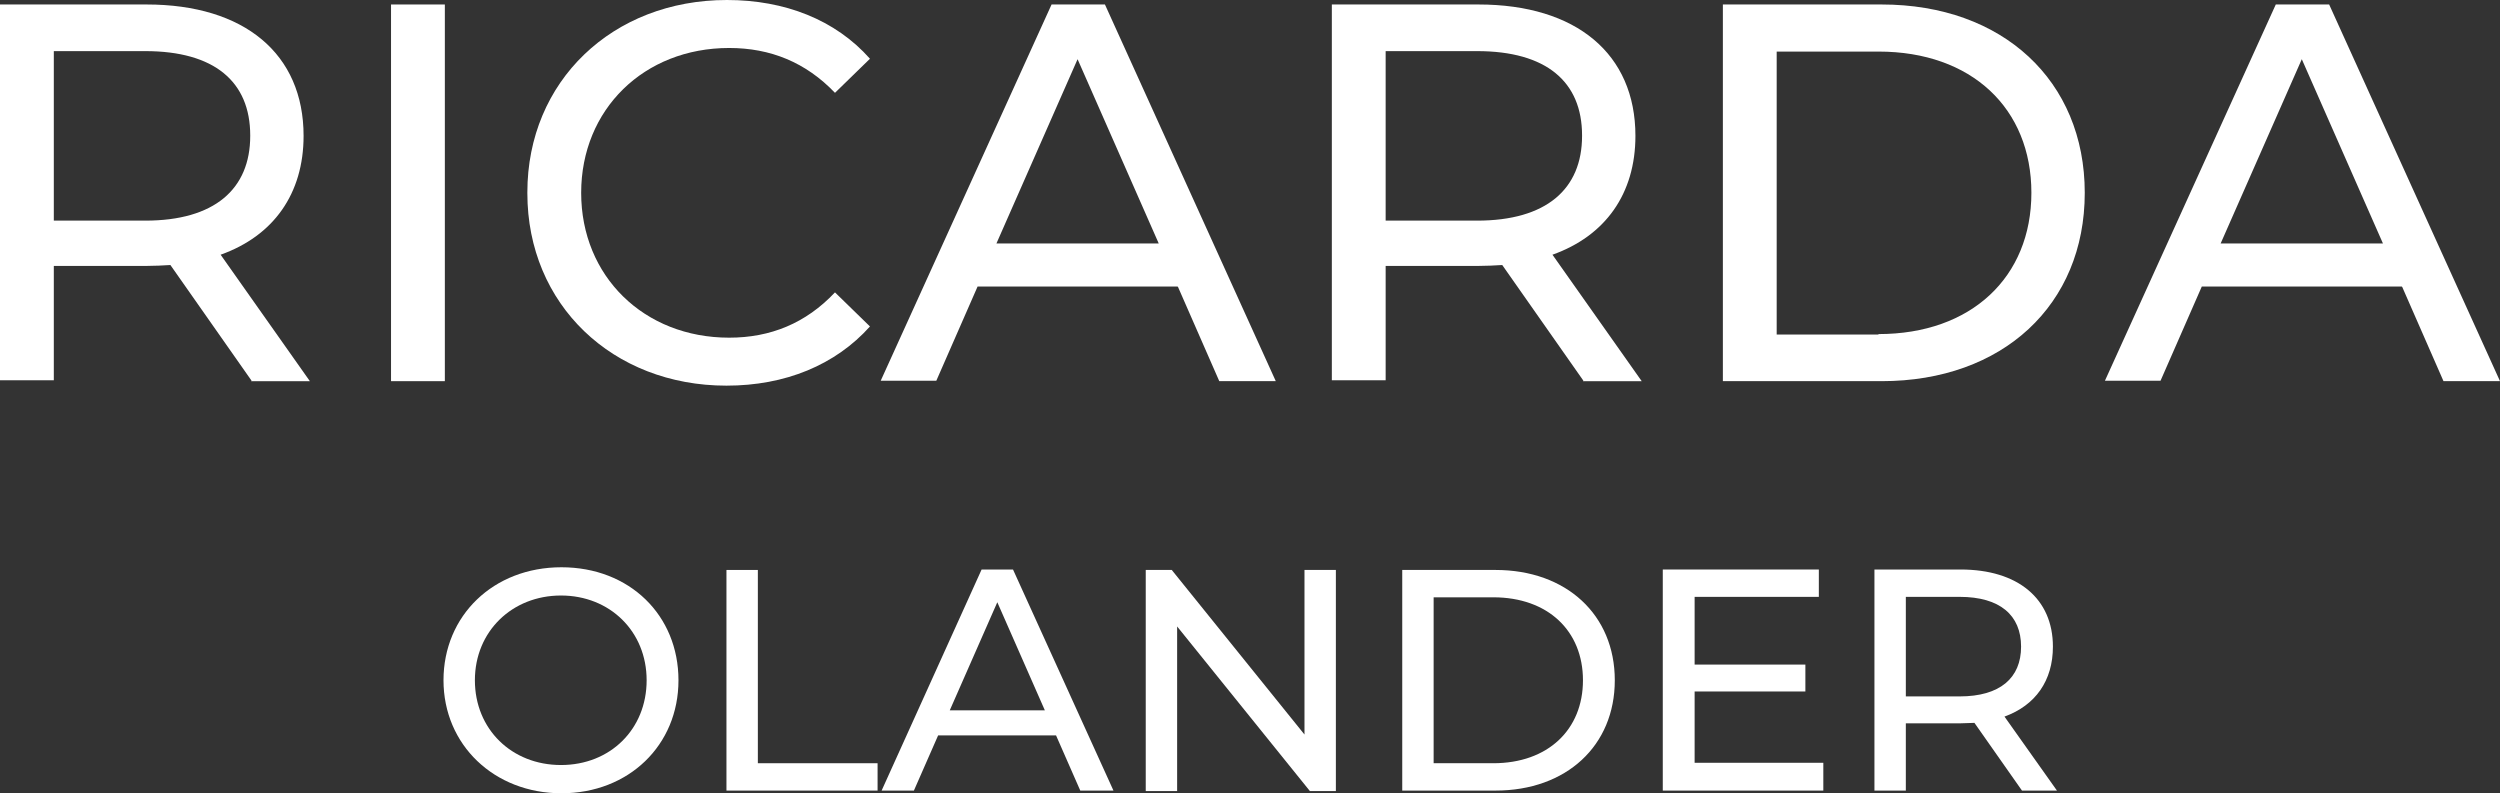 <svg xmlns="http://www.w3.org/2000/svg" id="Layer_2" viewBox="0 0 55.75 17.69"><rect x="0" y="0" width="55.75" height="17.69" fill="#333333" stroke="none"/><defs><style>      .cls-1 {        fill: #fff;      }    </style></defs><g id="Layer_2-2" data-name="Layer_2"><g><path class="cls-1" d="M5.61,8.49l-1.81-2.58c-.17.01-.35.02-.53.02H1.2v2.55H0V.1h3.27c2.18,0,3.5,1.1,3.5,2.93,0,1.29-.67,2.23-1.85,2.65l1.99,2.82h-1.31ZM5.58,3.02c0-1.2-.8-1.88-2.34-1.88H1.2v3.78h2.04c1.54,0,2.34-.7,2.34-1.89Z"></path><path class="cls-1" d="M8.72.1h1.2v8.4h-1.2V.1Z"></path><path class="cls-1" d="M11.76,4.29c0-2.48,1.9-4.29,4.45-4.29,1.29,0,2.42.44,3.19,1.31l-.78.76c-.65-.68-1.44-1-2.36-1-1.9,0-3.3,1.37-3.3,3.23s1.4,3.23,3.3,3.23c.92,0,1.71-.32,2.36-1.01l.78.76c-.77.86-1.89,1.32-3.2,1.32-2.54,0-4.44-1.81-4.44-4.29Z"></path><path class="cls-1" d="M26.26,6.39h-4.46l-.92,2.1h-1.24L23.45.1h1.19l3.81,8.4h-1.26l-.92-2.1ZM25.84,5.43l-1.81-4.11-1.81,4.11h3.62Z"></path><path class="cls-1" d="M35.31,8.49l-1.81-2.58c-.17.01-.35.02-.53.02h-2.07v2.55h-1.2V.1h3.27c2.18,0,3.5,1.1,3.5,2.93,0,1.29-.67,2.23-1.85,2.65l1.99,2.82h-1.31ZM35.28,3.02c0-1.2-.8-1.88-2.34-1.88h-2.04v3.78h2.04c1.54,0,2.34-.7,2.34-1.89Z"></path><path class="cls-1" d="M38.42.1h3.54c2.7,0,4.53,1.7,4.53,4.2s-1.83,4.2-4.53,4.2h-3.54V.1ZM41.89,7.45c2.07,0,3.41-1.27,3.41-3.15s-1.33-3.15-3.41-3.15h-2.27v6.31h2.27Z"></path><path class="cls-1" d="M53.56,6.39h-4.46l-.92,2.1h-1.24L50.75.1h1.19l3.81,8.4h-1.26l-.92-2.1ZM53.14,5.43l-1.81-4.11-1.81,4.11h3.62Z"></path></g><g><path class="cls-1" d="M9.89,15.17c0-1.44,1.11-2.52,2.63-2.52s2.61,1.07,2.61,2.52-1.11,2.52-2.61,2.52-2.63-1.08-2.63-2.52ZM14.42,15.17c0-1.09-.82-1.89-1.91-1.89s-1.92.8-1.92,1.89.82,1.89,1.92,1.89,1.91-.8,1.91-1.89Z"></path><path class="cls-1" d="M16.2,12.71h.7v4.31h2.67v.61h-3.37v-4.93Z"></path><path class="cls-1" d="M23.54,16.4h-2.62l-.54,1.23h-.72l2.23-4.93h.7l2.24,4.93h-.74l-.54-1.23ZM23.3,15.84l-1.06-2.41-1.06,2.41h2.13Z"></path><path class="cls-1" d="M29.79,12.71v4.93h-.58l-2.96-3.67v3.67h-.7v-4.93h.58l2.96,3.67v-3.67h.7Z"></path><path class="cls-1" d="M31.27,12.71h2.08c1.58,0,2.66,1,2.66,2.46s-1.08,2.46-2.66,2.46h-2.08v-4.93ZM33.3,17.02c1.22,0,2-.75,2-1.85s-.78-1.85-2-1.85h-1.33v3.7h1.33Z"></path><path class="cls-1" d="M40.66,17.02v.61h-3.58v-4.93h3.48v.61h-2.77v1.51h2.47v.6h-2.47v1.59h2.87Z"></path><path class="cls-1" d="M45.09,17.63l-1.06-1.51c-.1,0-.2.01-.31.01h-1.22v1.5h-.7v-4.93h1.92c1.28,0,2.06.65,2.06,1.72,0,.76-.39,1.31-1.08,1.56l1.17,1.65h-.77ZM45.07,14.42c0-.7-.47-1.11-1.37-1.11h-1.2v2.22h1.2c.9,0,1.37-.41,1.37-1.11Z"></path></g></g></svg>
